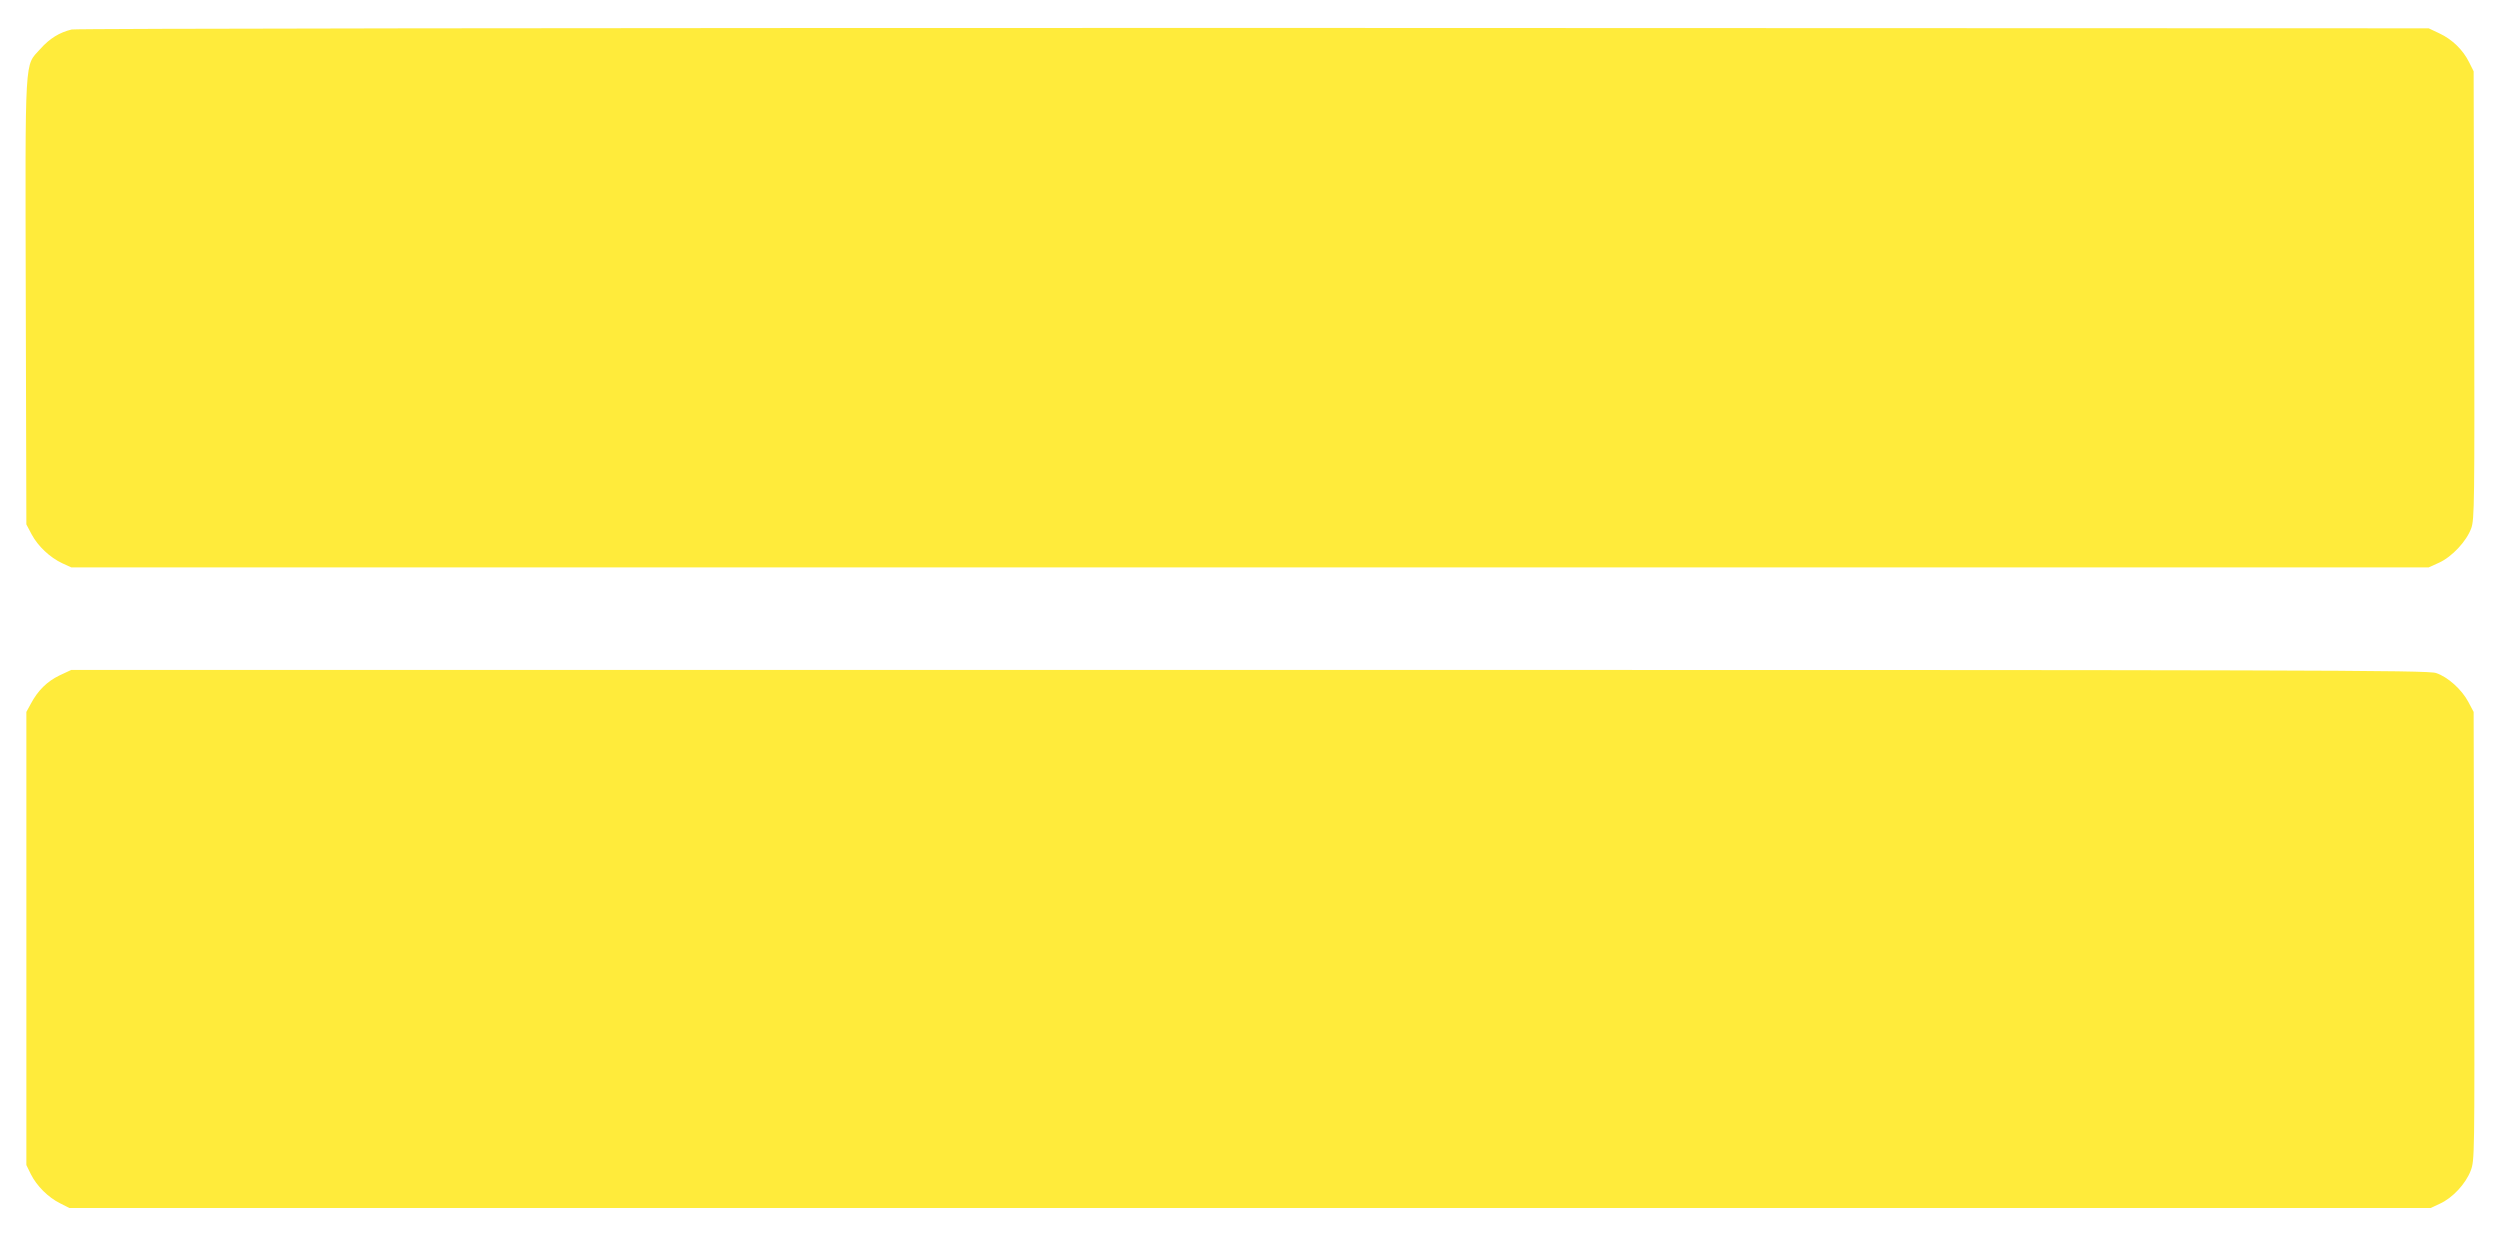 <?xml version="1.0" standalone="no"?>
<!DOCTYPE svg PUBLIC "-//W3C//DTD SVG 20010904//EN"
 "http://www.w3.org/TR/2001/REC-SVG-20010904/DTD/svg10.dtd">
<svg version="1.0" xmlns="http://www.w3.org/2000/svg"
 width="1280pt" height="640pt" viewBox="0 0 1280 640"
 preserveAspectRatio="xMidYMid meet">
<g transform="translate(0,640) scale(0.1,-0.1)"
fill="#ffeb3b" stroke="none">
<path d="M367 6249 c-62 -15 -112 -45 -161 -100 -81 -91 -77 -8 -74 -1295 l3
-1139 27 -51 c32 -60 93 -118 157 -148 l46 -21 6035 0 6035 0 53 24 c66 30
141 110 165 177 16 46 17 122 15 1194 l-3 1145 -23 46 c-31 63 -86 117 -152
148 l-55 26 -6015 2 c-3482 0 -6031 -3 -6053 -8z"/>
<path d="M305 2942 c-64 -31 -111 -77 -147 -145 l-23 -42 0 -1160 0 -1160 23
-47 c30 -60 89 -119 150 -149 l47 -24 6045 0 6045 0 47 22 c66 30 132 102 158
169 20 55 20 63 18 1202 l-3 1147 -27 51 c-34 64 -105 128 -165 148 -42 15
-615 16 -6077 16 l-6031 0 -60 -28z"/>
</g>
</svg>
